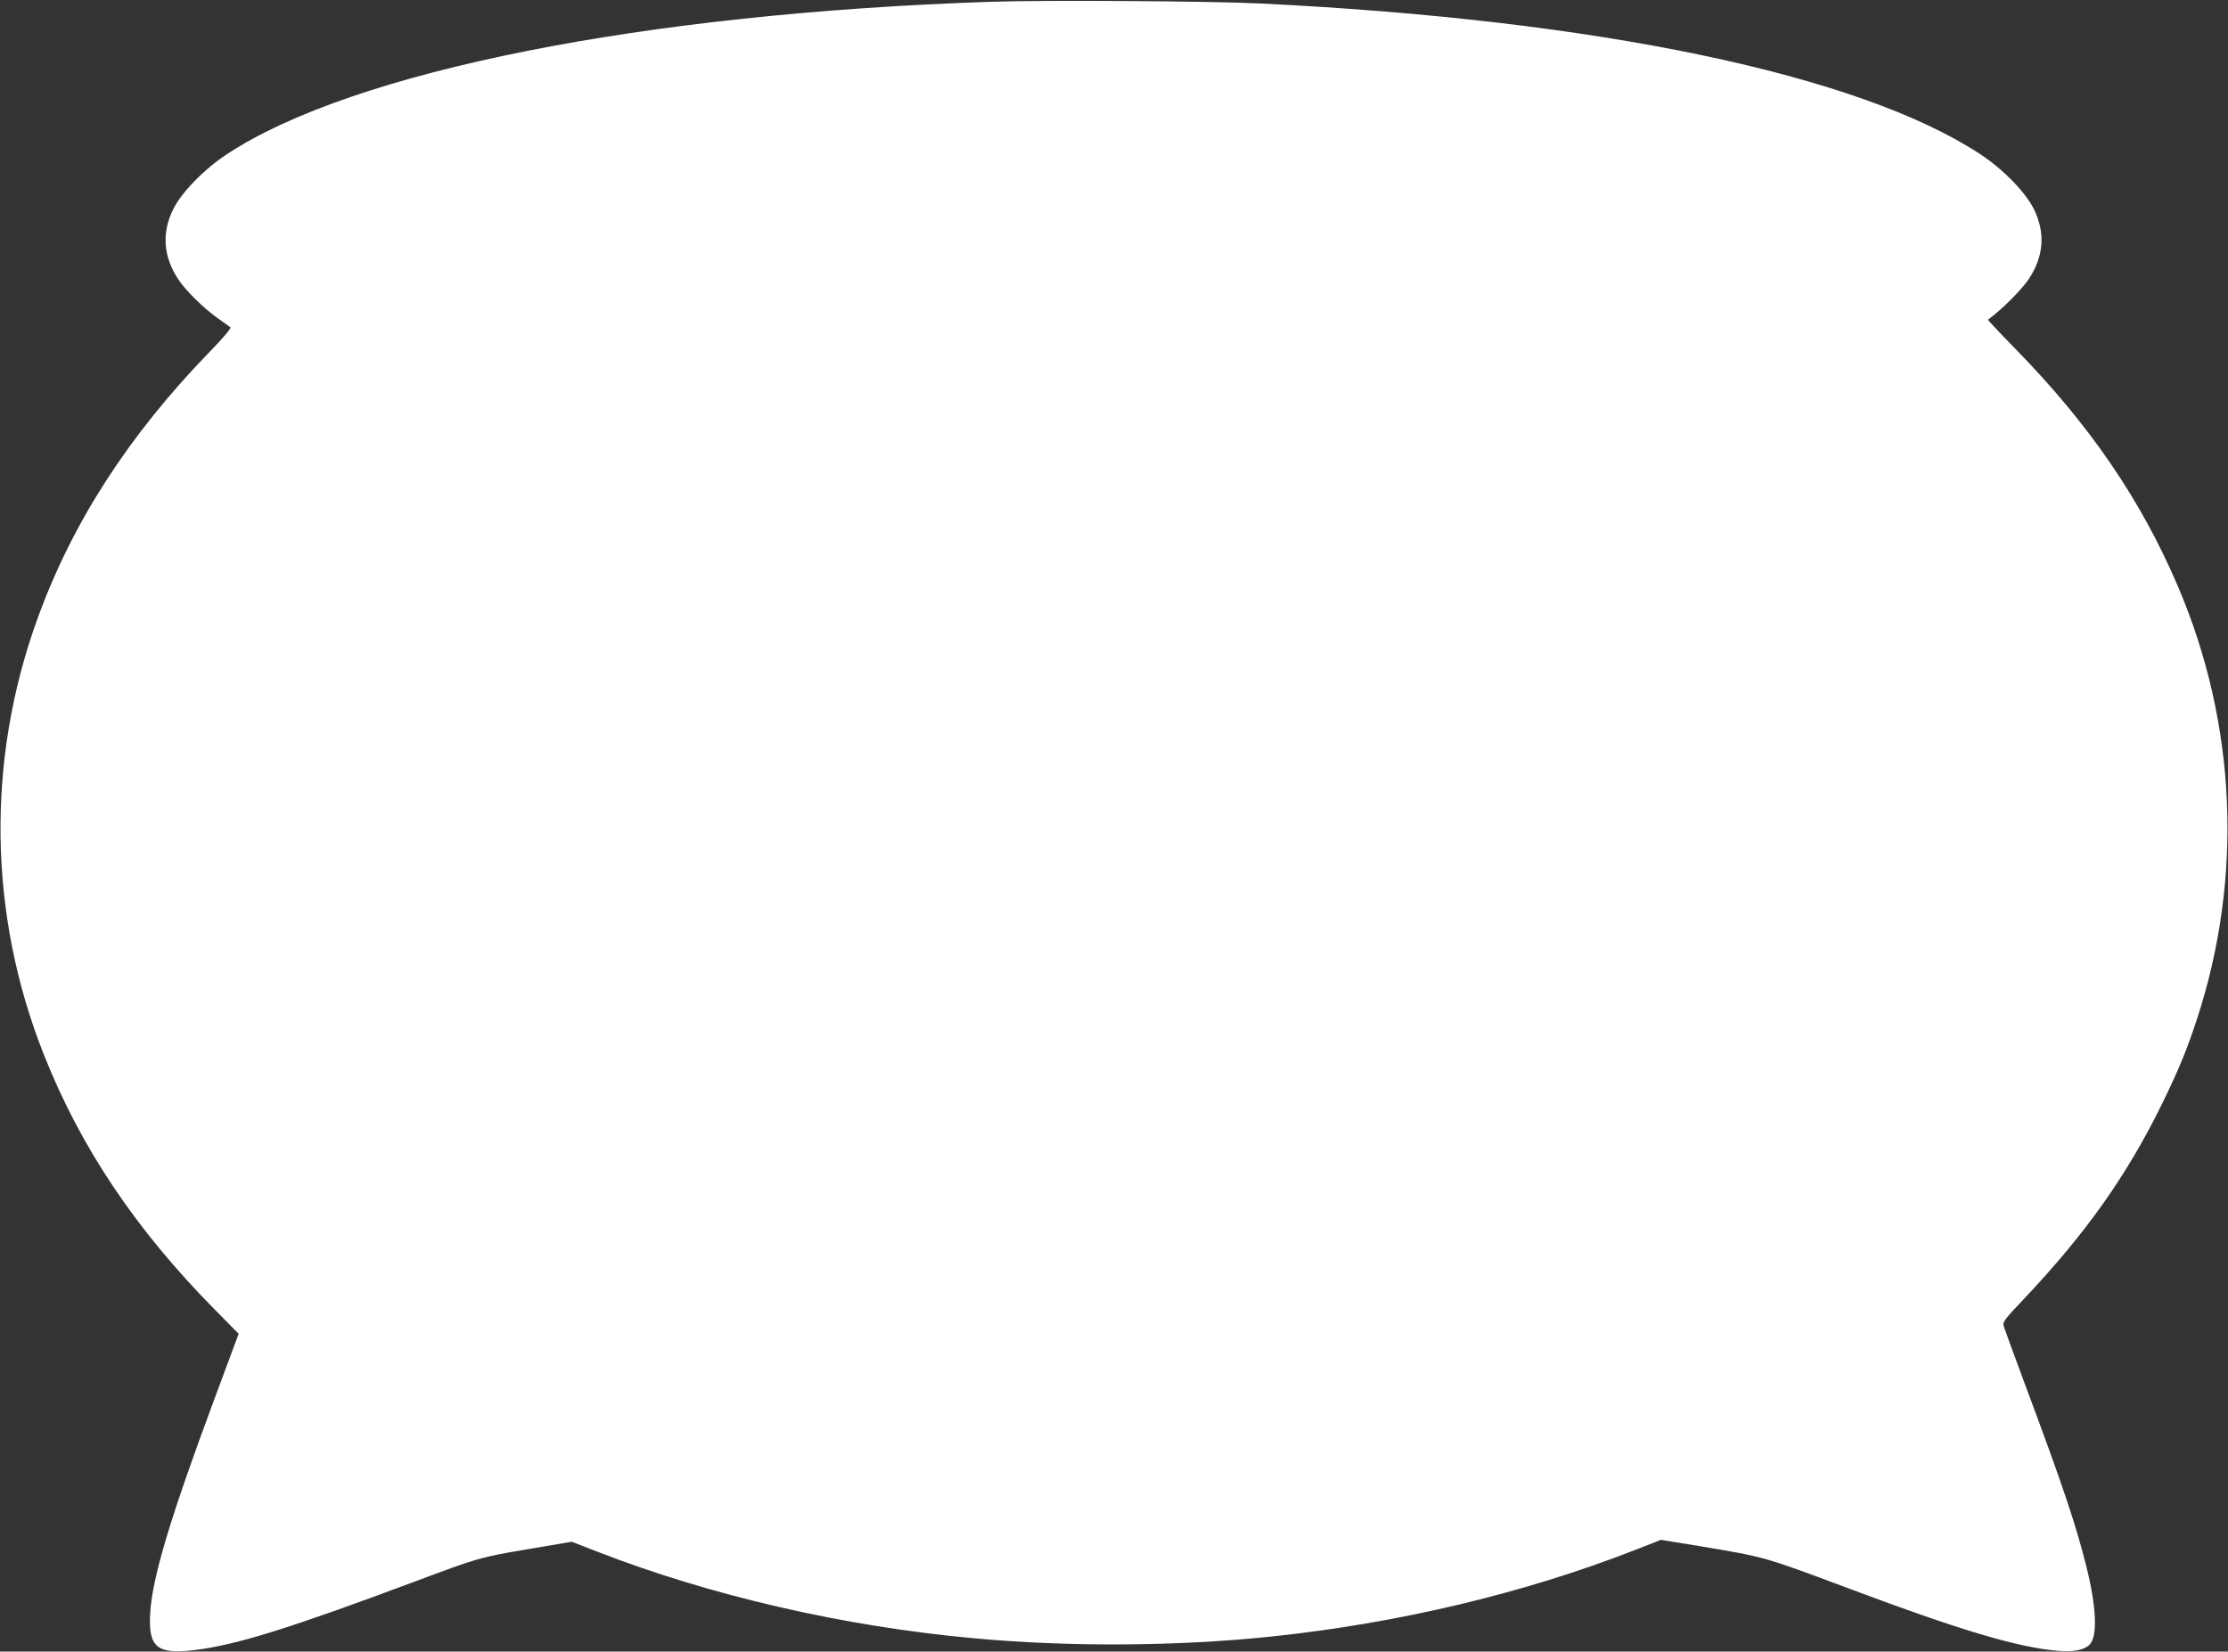 <?xml version="1.0" standalone="no"?>
<!DOCTYPE svg PUBLIC "-//W3C//DTD SVG 20010904//EN"
 "http://www.w3.org/TR/2001/REC-SVG-20010904/DTD/svg10.dtd">
<svg version="1.0" xmlns="http://www.w3.org/2000/svg"
 width="1280pt" height="949pt" viewBox="0 0 1280 949"
 preserveAspectRatio="xMidYMid meet">
<rect x="0" y="0" width="1280" height="949" fill="#333333" stroke="none"/>
<g transform="translate(0,949) scale(0.1,-0.1)"
fill="#ffffff" stroke="none">
<path d="M5700 9480 c-2001 -66 -3668 -398 -4395 -875 -131 -86 -262 -220
-310 -317 -67 -137 -57 -272 29 -403 43 -65 145 -165 226 -223 36 -25 69 -49
74 -53 5 -5 -48 -68 -120 -141 -466 -481 -789 -981 -989 -1534 -295 -813 -282
-1701 37 -2504 211 -533 527 -1004 981 -1464 l138 -140 -140 -377 c-252 -678
-355 -1020 -368 -1225 -12 -200 37 -242 258 -215 237 29 547 126 1264 394 366
137 373 139 657 187 l243 41 144 -56 c653 -254 1419 -431 2171 -499 540 -50
1169 -46 1700 10 730 76 1456 249 2089 496 l153 60 222 -36 c377 -63 372 -62
835 -235 656 -247 994 -348 1227 -367 84 -7 143 4 176 33 50 44 44 215 -17
457 -61 242 -137 468 -353 1046 -60 162 -114 309 -119 325 -9 29 -5 35 118
165 355 376 589 708 789 1115 96 197 142 307 202 490 266 813 228 1695 -109
2484 -212 498 -507 929 -932 1364 -90 92 -162 169 -160 170 75 54 193 171 234
233 87 131 97 265 30 402 -48 97 -178 231 -310 317 -695 457 -2197 771 -4135
865 -279 14 -1239 20 -1540 10z"/>
</g>
</svg>
